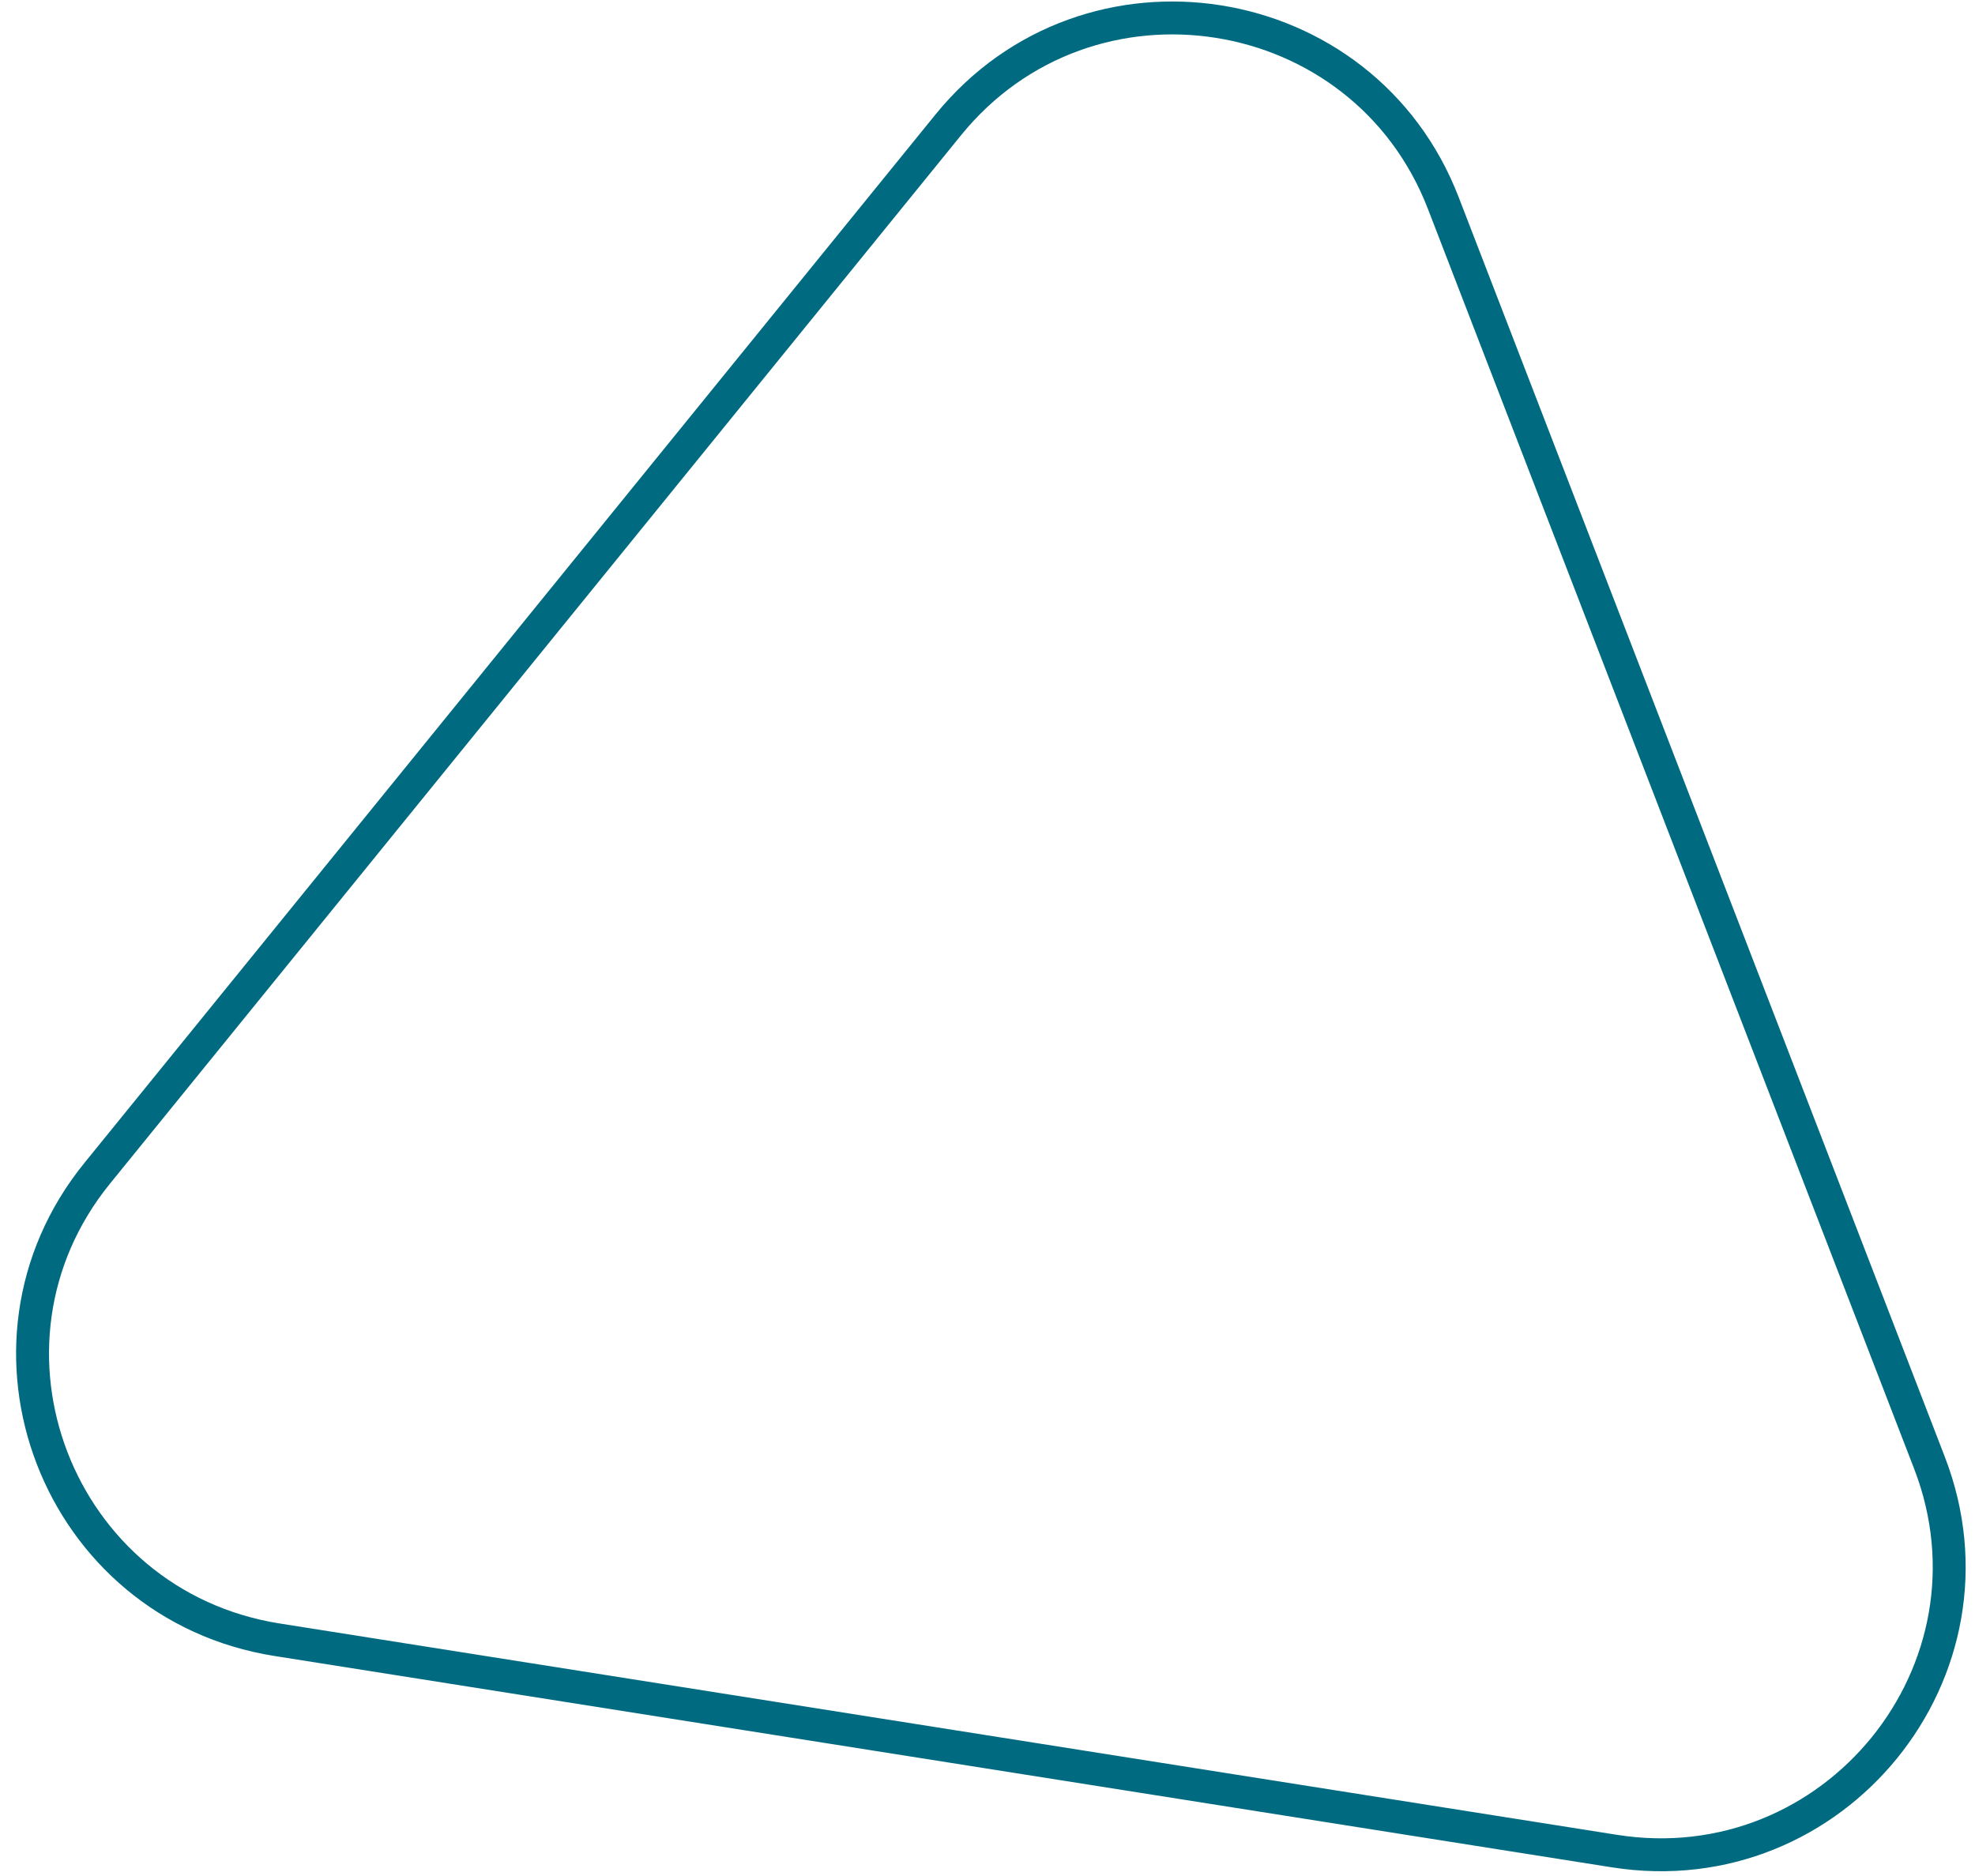 <svg width="120" height="114" viewBox="0 0 120 114" fill="none" xmlns="http://www.w3.org/2000/svg">
<path id="Vector" d="M5.908 71.295L57.614 7.591C66.126 -2.895 82.842 -0.253 87.696 12.345L117.234 88.891C122.098 101.491 111.455 114.598 98.088 112.485L16.844 99.644C3.469 97.529 -2.604 81.781 5.908 71.295Z" stroke="#006A81" stroke-width="2"/>
</svg>
